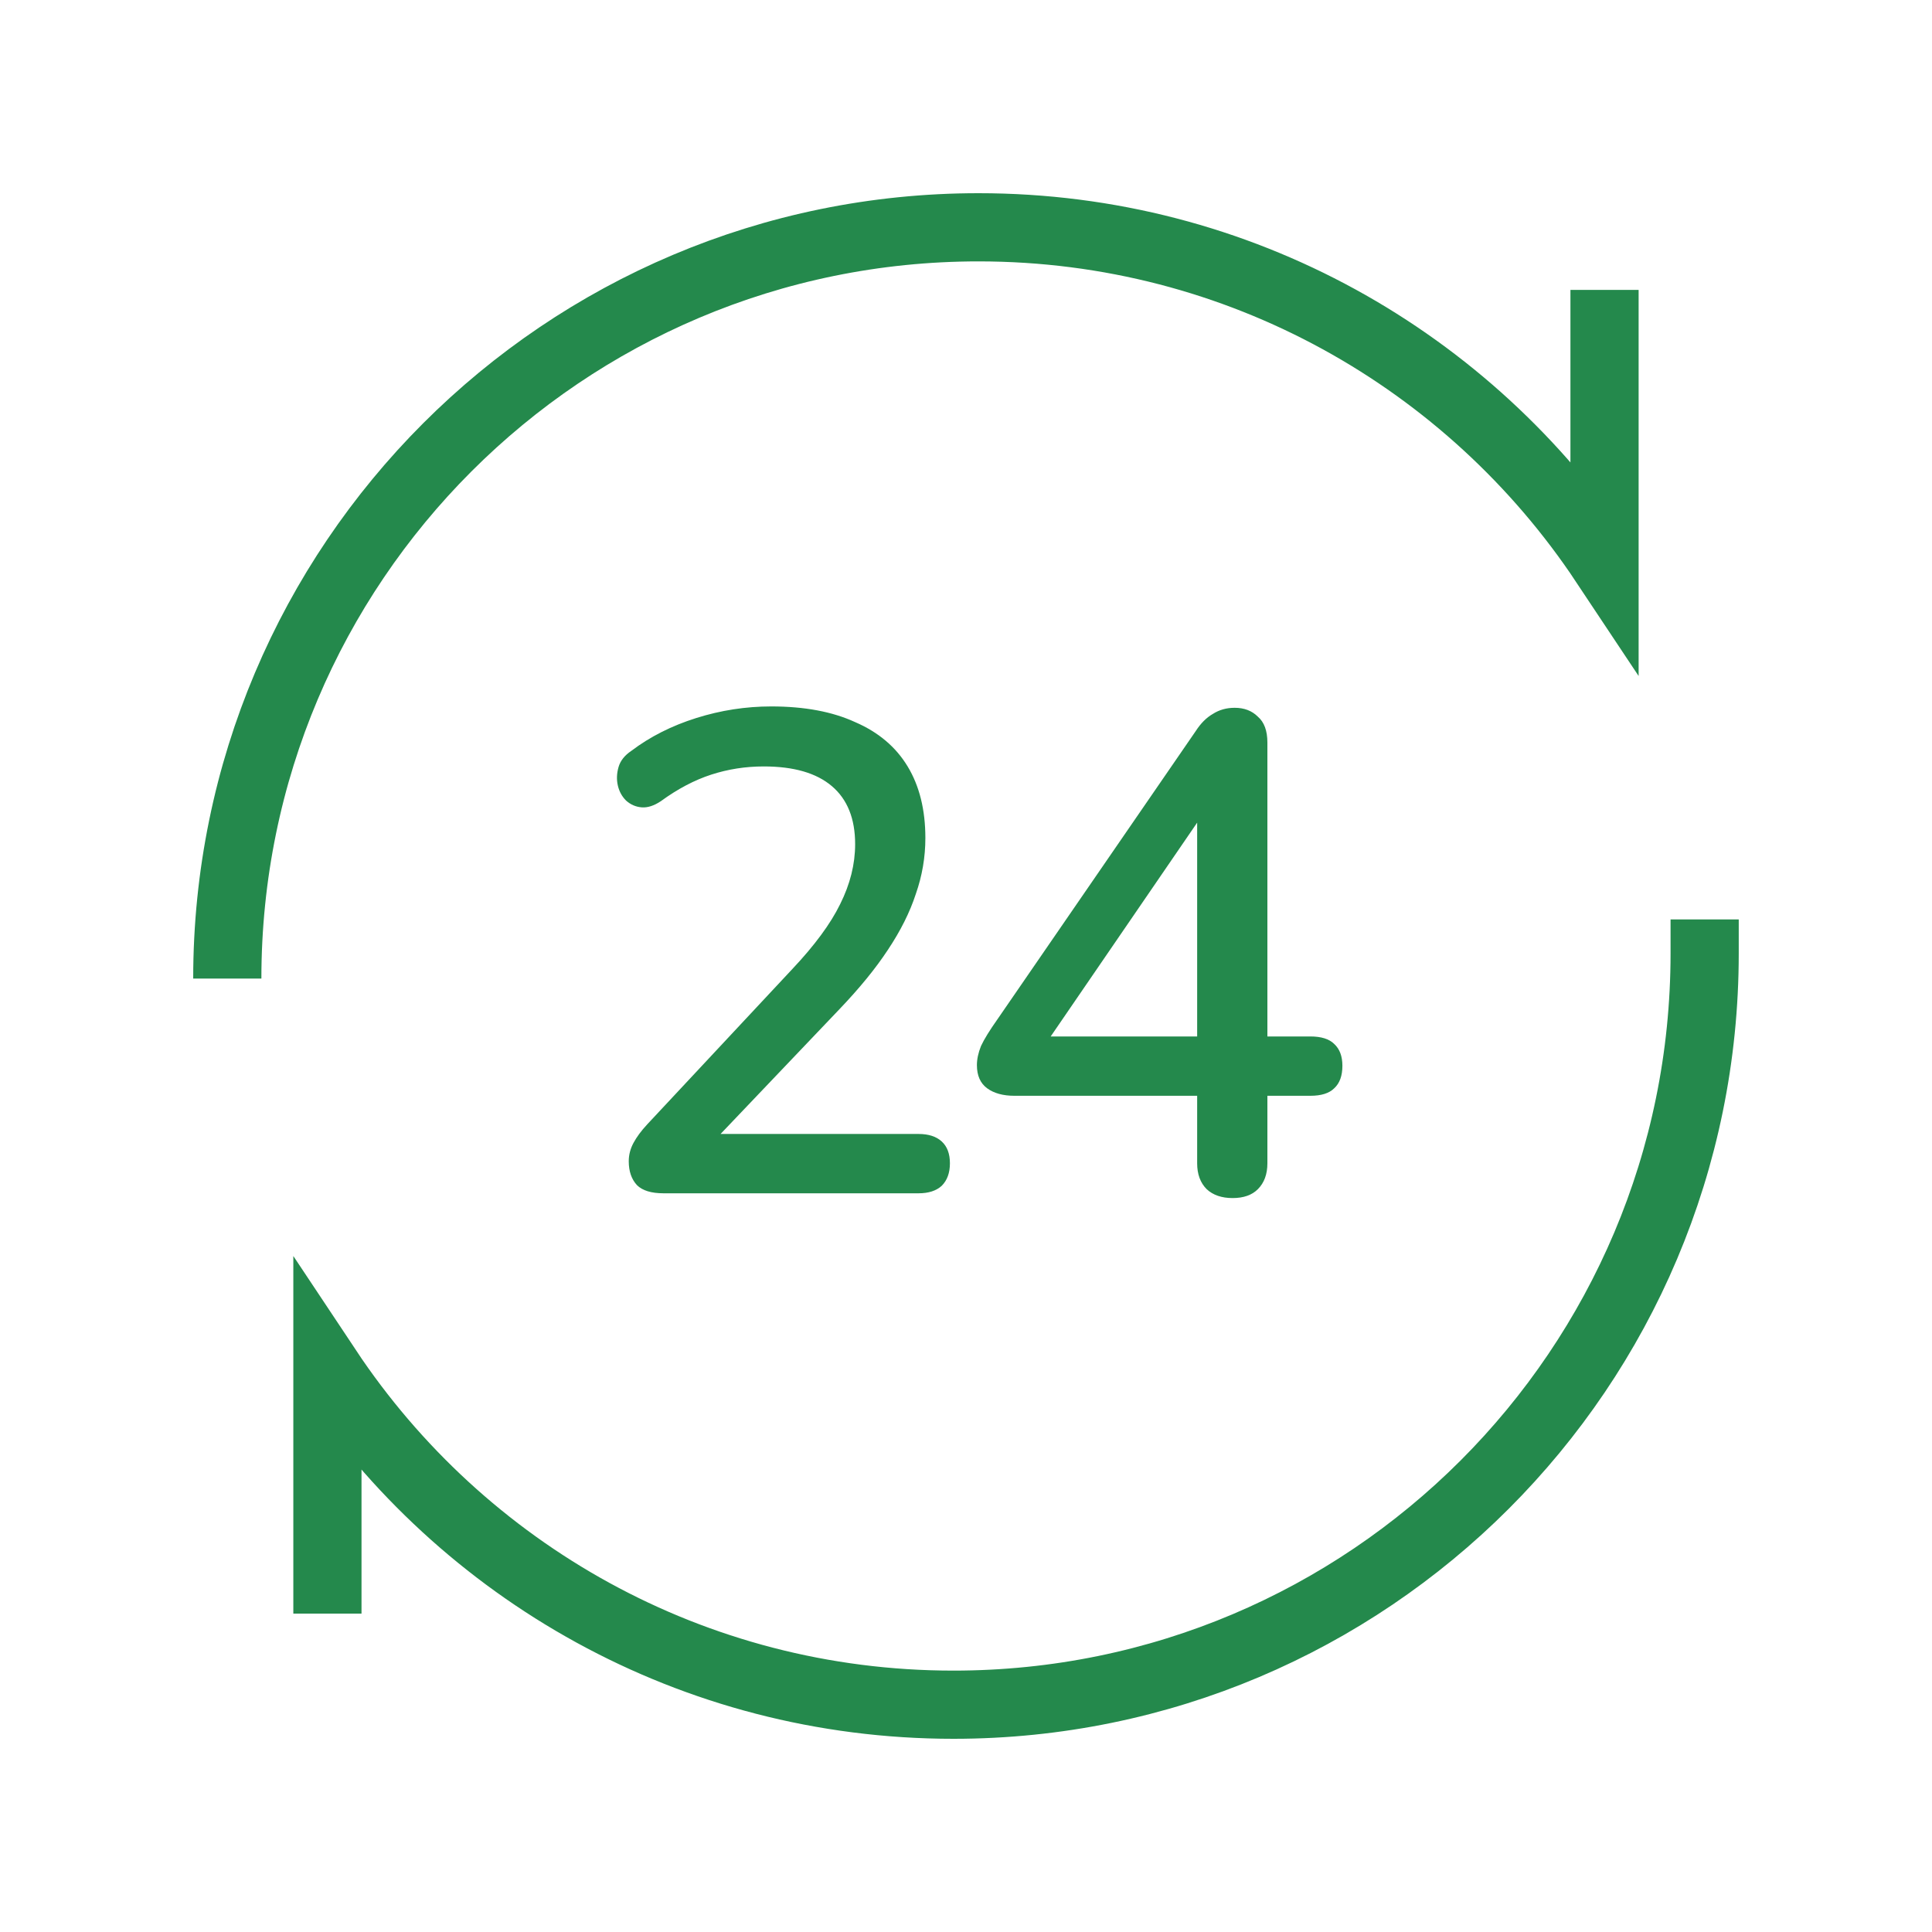 <svg xmlns="http://www.w3.org/2000/svg" fill="none" viewBox="0 0 34 34" height="34" width="34">
<mask height="30" width="30" y="2" x="2" maskUnits="userSpaceOnUse" style="mask-type:luminance" id="mask0_1574_2118">
<path fill="white" d="M2 2H32V32H2V2Z"></path>
</mask>
<g mask="url(#mask0_1574_2118)">
<path stroke-linecap="square" stroke-miterlimit="10" stroke-width="1.2" stroke="#24894C" d="M29.999 16.78C29.999 24.081 24.08 30 16.779 30C12.18 30 8.13 27.652 5.762 24.09V27.797"></path>
<path stroke-miterlimit="10" stroke-width="1.2" stroke="#24894C" d="M4 17.221C4 9.919 9.919 4 17.22 4C21.819 4 25.869 6.348 28.237 9.91V5.102"></path>
<path fill="#24894C" d="M11.677 21C11.461 21 11.305 20.952 11.209 20.856C11.113 20.752 11.065 20.612 11.065 20.436C11.065 20.324 11.093 20.216 11.149 20.112C11.205 20.008 11.285 19.9 11.389 19.788L13.945 17.052C14.337 16.636 14.617 16.256 14.785 15.912C14.961 15.56 15.049 15.208 15.049 14.856C15.049 14.408 14.913 14.068 14.641 13.836C14.369 13.604 13.969 13.488 13.441 13.488C13.121 13.488 12.813 13.536 12.517 13.632C12.221 13.728 11.925 13.884 11.629 14.1C11.509 14.18 11.397 14.216 11.293 14.208C11.189 14.2 11.097 14.16 11.017 14.088C10.945 14.016 10.897 13.928 10.873 13.824C10.849 13.72 10.853 13.612 10.885 13.5C10.917 13.388 10.993 13.292 11.113 13.212C11.441 12.964 11.821 12.772 12.253 12.636C12.685 12.5 13.125 12.432 13.573 12.432C14.157 12.432 14.649 12.524 15.049 12.708C15.457 12.884 15.765 13.144 15.973 13.488C16.181 13.832 16.285 14.252 16.285 14.748C16.285 15.084 16.229 15.412 16.117 15.732C16.013 16.052 15.849 16.38 15.625 16.716C15.409 17.044 15.125 17.392 14.773 17.76L12.349 20.304V19.956H16.165C16.341 19.956 16.477 20 16.573 20.088C16.669 20.176 16.717 20.304 16.717 20.472C16.717 20.64 16.669 20.772 16.573 20.868C16.477 20.956 16.341 21 16.165 21H11.677ZM21.692 21.084C21.5 21.084 21.348 21.032 21.236 20.928C21.124 20.816 21.068 20.664 21.068 20.472V19.284H17.852C17.652 19.284 17.492 19.24 17.372 19.152C17.252 19.064 17.192 18.928 17.192 18.744C17.192 18.64 17.216 18.528 17.264 18.408C17.32 18.288 17.416 18.132 17.552 17.94L21.044 12.864C21.132 12.728 21.232 12.628 21.344 12.564C21.456 12.492 21.584 12.456 21.728 12.456C21.896 12.456 22.032 12.508 22.136 12.612C22.248 12.708 22.304 12.86 22.304 13.068V18.24H23.06C23.252 18.24 23.392 18.284 23.48 18.372C23.576 18.46 23.624 18.588 23.624 18.756C23.624 18.932 23.576 19.064 23.48 19.152C23.392 19.24 23.252 19.284 23.06 19.284H22.304V20.472C22.304 20.664 22.248 20.816 22.136 20.928C22.032 21.032 21.884 21.084 21.692 21.084ZM21.068 18.24V14.004H21.392L18.26 18.576V18.24H21.068Z"></path>
</g>
</svg>
